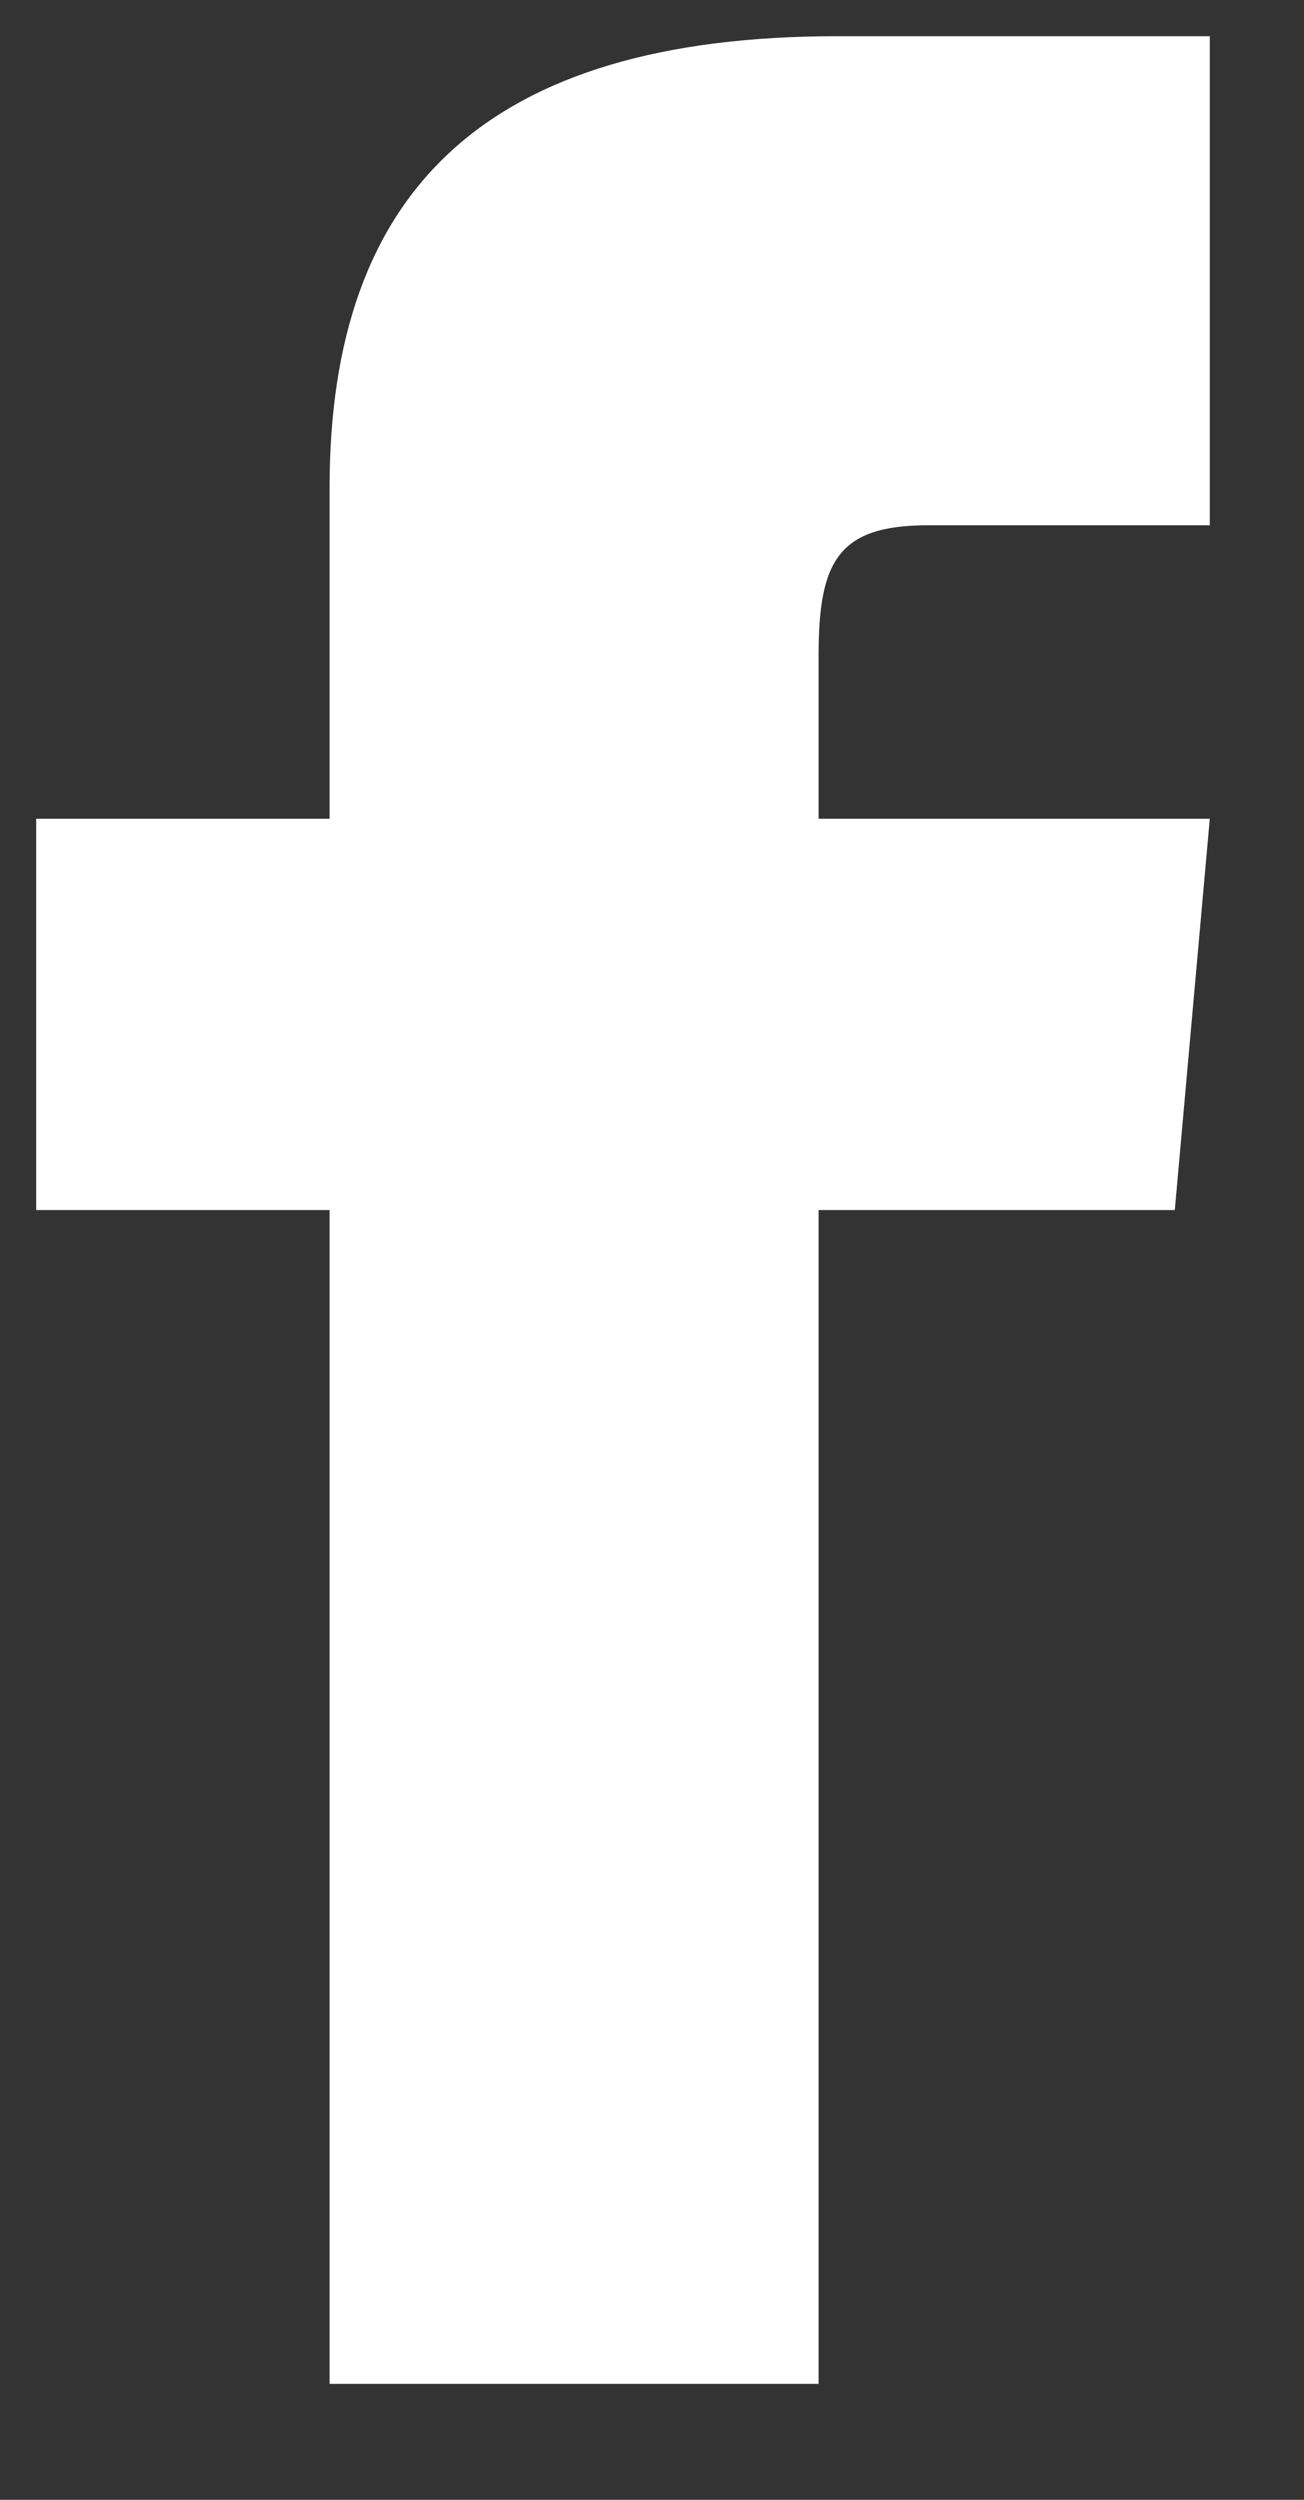 <?xml version="1.0" encoding="UTF-8"?>
<svg width="12px" height="23px" viewBox="0 0 12 23" version="1.1" xmlns="http://www.w3.org/2000/svg" xmlns:xlink="http://www.w3.org/1999/xlink">
    <rect x="0" y="0" width="12" height="23" fill="#333333" stroke="none"/>
    <title>DFC26F2C-F49C-423B-B111-E15971B172C6</title>
    <g id="MAQUETTES" stroke="none" stroke-width="1" fill="none" fill-rule="evenodd">
        <g id="HOME01" transform="translate(-434, -4950)" fill="#FFFFFF" fill-rule="nonzero">
            <g id="FOOTER" transform="translate(0, 4742)">
                <g id="facebook" transform="translate(434.333, 208.333)">
                    <path d="M2.7,7.2 L0,7.2 L0,10.8 L2.7,10.8 L2.7,21.6 L7.2,21.6 L7.2,10.8 L10.478,10.8 L10.8,7.2 L7.2,7.2 L7.2,5.7 C7.2,4.84 7.373,4.5 8.203,4.5 L10.8,4.5 L10.8,0 L7.373,0 C4.136,0 2.7,1.425 2.7,4.153 L2.7,7.2 Z" id="Path"></path>
                </g>
            </g>
        </g>
    </g>
</svg>